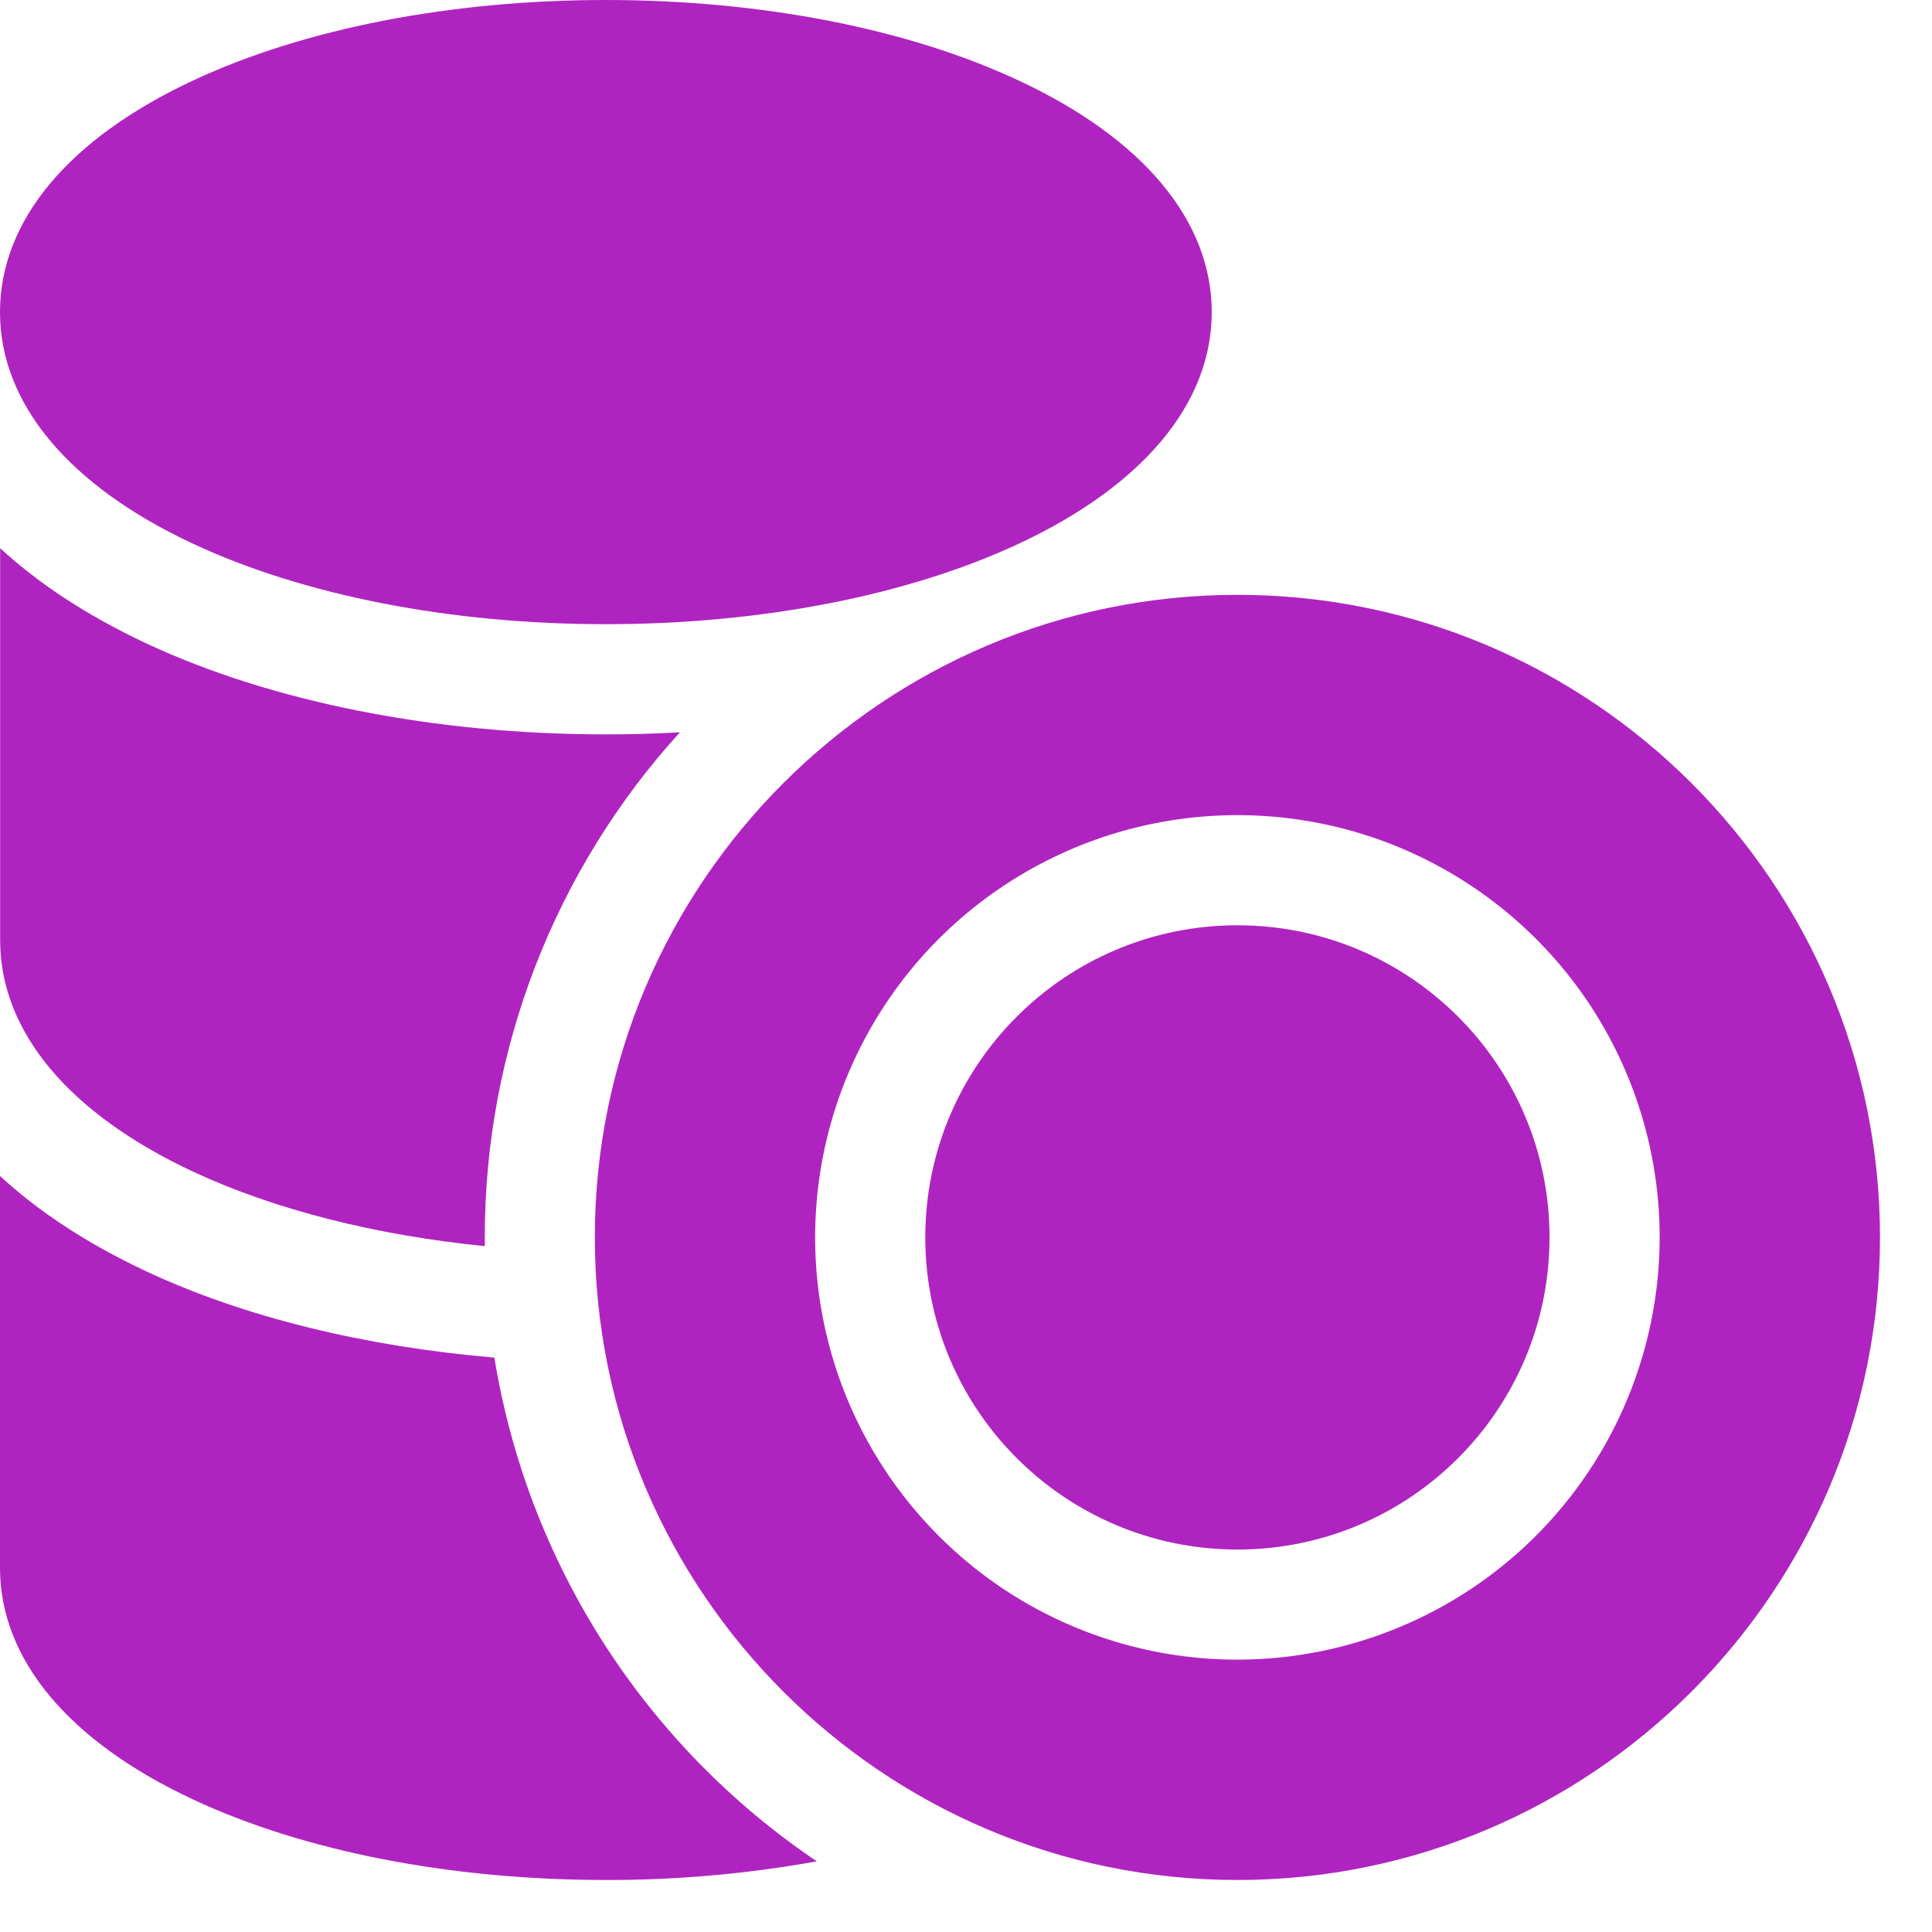 <svg width="26" height="26" viewBox="0 0 26 26" fill="none" xmlns="http://www.w3.org/2000/svg">
<g clip-path="url(#clip0_23_1219)">
<path d="M2.599 7.318C4.095 8.016 6.068 8.4 8.153 8.4C10.239 8.4 12.212 8.016 13.708 7.318C15.384 6.535 16.307 5.429 16.307 4.2C16.307 2.972 15.384 1.865 13.708 1.083C12.212 0.384 10.239 0 8.153 0C6.068 0 4.095 0.384 2.599 1.083C0.923 1.865 0 2.972 0 4.2C0 5.429 0.923 6.535 2.599 7.318Z" fill="#AF24C0"/>
<path d="M16.653 20.853C18.972 20.853 20.853 18.972 20.853 16.652C20.853 14.333 18.972 12.452 16.653 12.452C14.333 12.452 12.452 14.333 12.452 16.652C12.452 18.972 14.333 20.853 16.653 20.853Z" fill="#AF24C0"/>
<path d="M16.653 8.005C11.884 8.005 8.005 11.884 8.005 16.652C8.005 21.421 11.884 25.3 16.653 25.3C21.421 25.3 25.3 21.421 25.3 16.652C25.3 11.884 21.421 8.005 16.653 8.005ZM16.653 22.335C15.529 22.335 14.43 22.002 13.495 21.378C12.561 20.753 11.833 19.866 11.402 18.827C10.972 17.789 10.86 16.646 11.079 15.544C11.298 14.442 11.84 13.429 12.634 12.634C13.429 11.84 14.442 11.298 15.544 11.079C16.646 10.86 17.789 10.972 18.827 11.402C19.866 11.833 20.753 12.561 21.378 13.495C22.002 14.43 22.335 15.529 22.335 16.652C22.334 18.159 21.734 19.604 20.669 20.669C19.604 21.734 18.159 22.333 16.653 22.335Z" fill="#AF24C0"/>
<path d="M6.653 18.27C4.912 18.122 3.288 17.726 1.972 17.111C1.129 16.716 0.49 16.277 0 15.826V21.1C0 22.328 0.923 23.435 2.599 24.217C4.095 24.916 6.068 25.3 8.153 25.3C9.105 25.302 10.055 25.218 10.992 25.049C9.845 24.275 8.868 23.274 8.121 22.108C7.375 20.942 6.875 19.636 6.653 18.27Z" fill="#AF24C0"/>
<path d="M2.599 15.768C3.698 16.28 5.055 16.623 6.524 16.77C6.524 16.731 6.524 16.692 6.524 16.652C6.522 14.139 7.458 11.715 9.15 9.855C8.82 9.874 8.489 9.883 8.155 9.883C5.857 9.883 3.662 9.449 1.974 8.661C1.131 8.266 0.491 7.828 0.002 7.377V12.65C4.524e-05 13.878 0.923 14.985 2.599 15.768Z" fill="#AF24C0"/>
</g>
<defs>
<clipPath id="clip0_23_1219">
<rect width="25.3" height="25.3" fill="white"/>
</clipPath>
</defs>
</svg>
